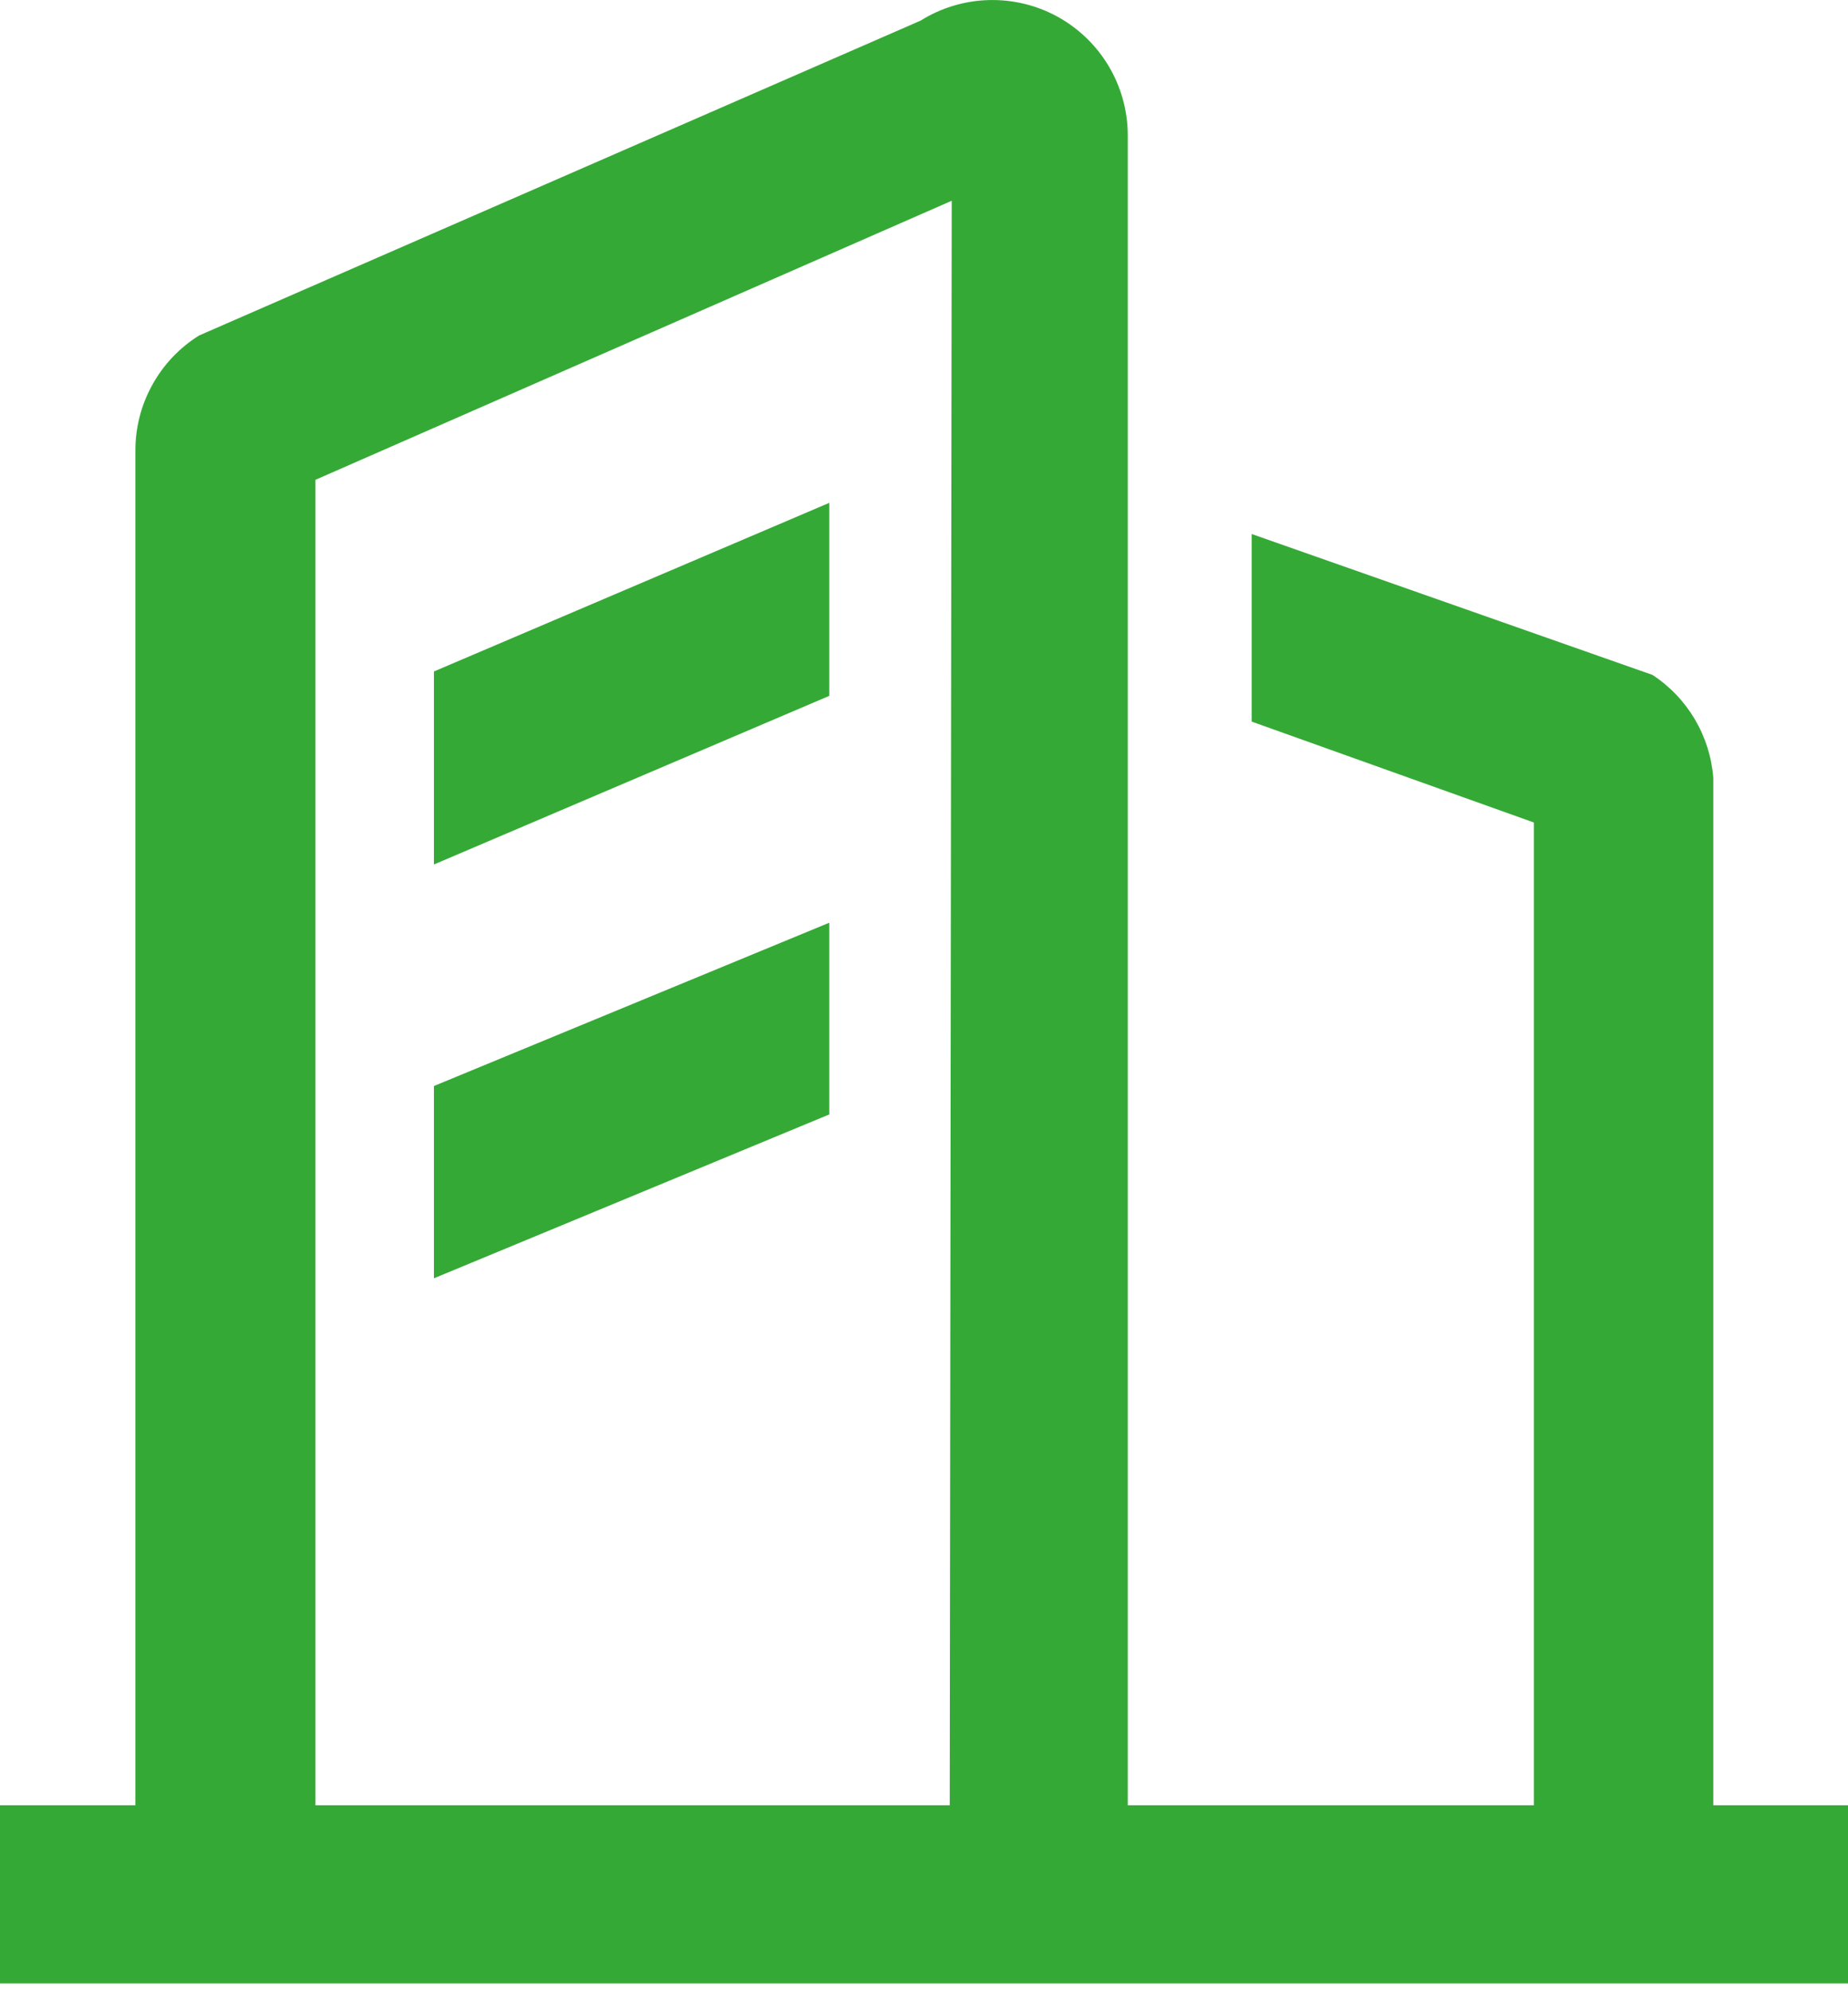 <?xml version="1.0" encoding="UTF-8"?> <svg xmlns="http://www.w3.org/2000/svg" width="26" height="28" viewBox="0 0 26 28" fill="none"><path d="M24.105 25.385V10.937C24.082 10.646 23.993 10.365 23.845 10.114C23.696 9.863 23.492 9.649 23.248 9.49L17.61 7.509V10.147L21.581 11.566V25.385H15.867V1.899C15.866 1.56 15.774 1.226 15.601 0.934C15.428 0.642 15.18 0.402 14.883 0.237C14.586 0.073 14.25 -0.008 13.911 0.001C13.571 0.01 13.24 0.11 12.952 0.29L2.8 4.718C2.526 4.89 2.299 5.128 2.143 5.412C1.986 5.695 1.904 6.013 1.905 6.337V25.385H0V27.89H26V25.385H24.105ZM13.362 25.385H4.438V6.747L13.39 2.823L13.362 25.385Z" fill="#35A936"></path><path d="M11.667 12.975V15.671L6.105 17.975V15.271L11.667 12.975Z" fill="#35A936"></path><path d="M11.667 7.071V9.785L6.105 12.156V9.442L11.667 7.071Z" fill="#35A936"></path></svg> 